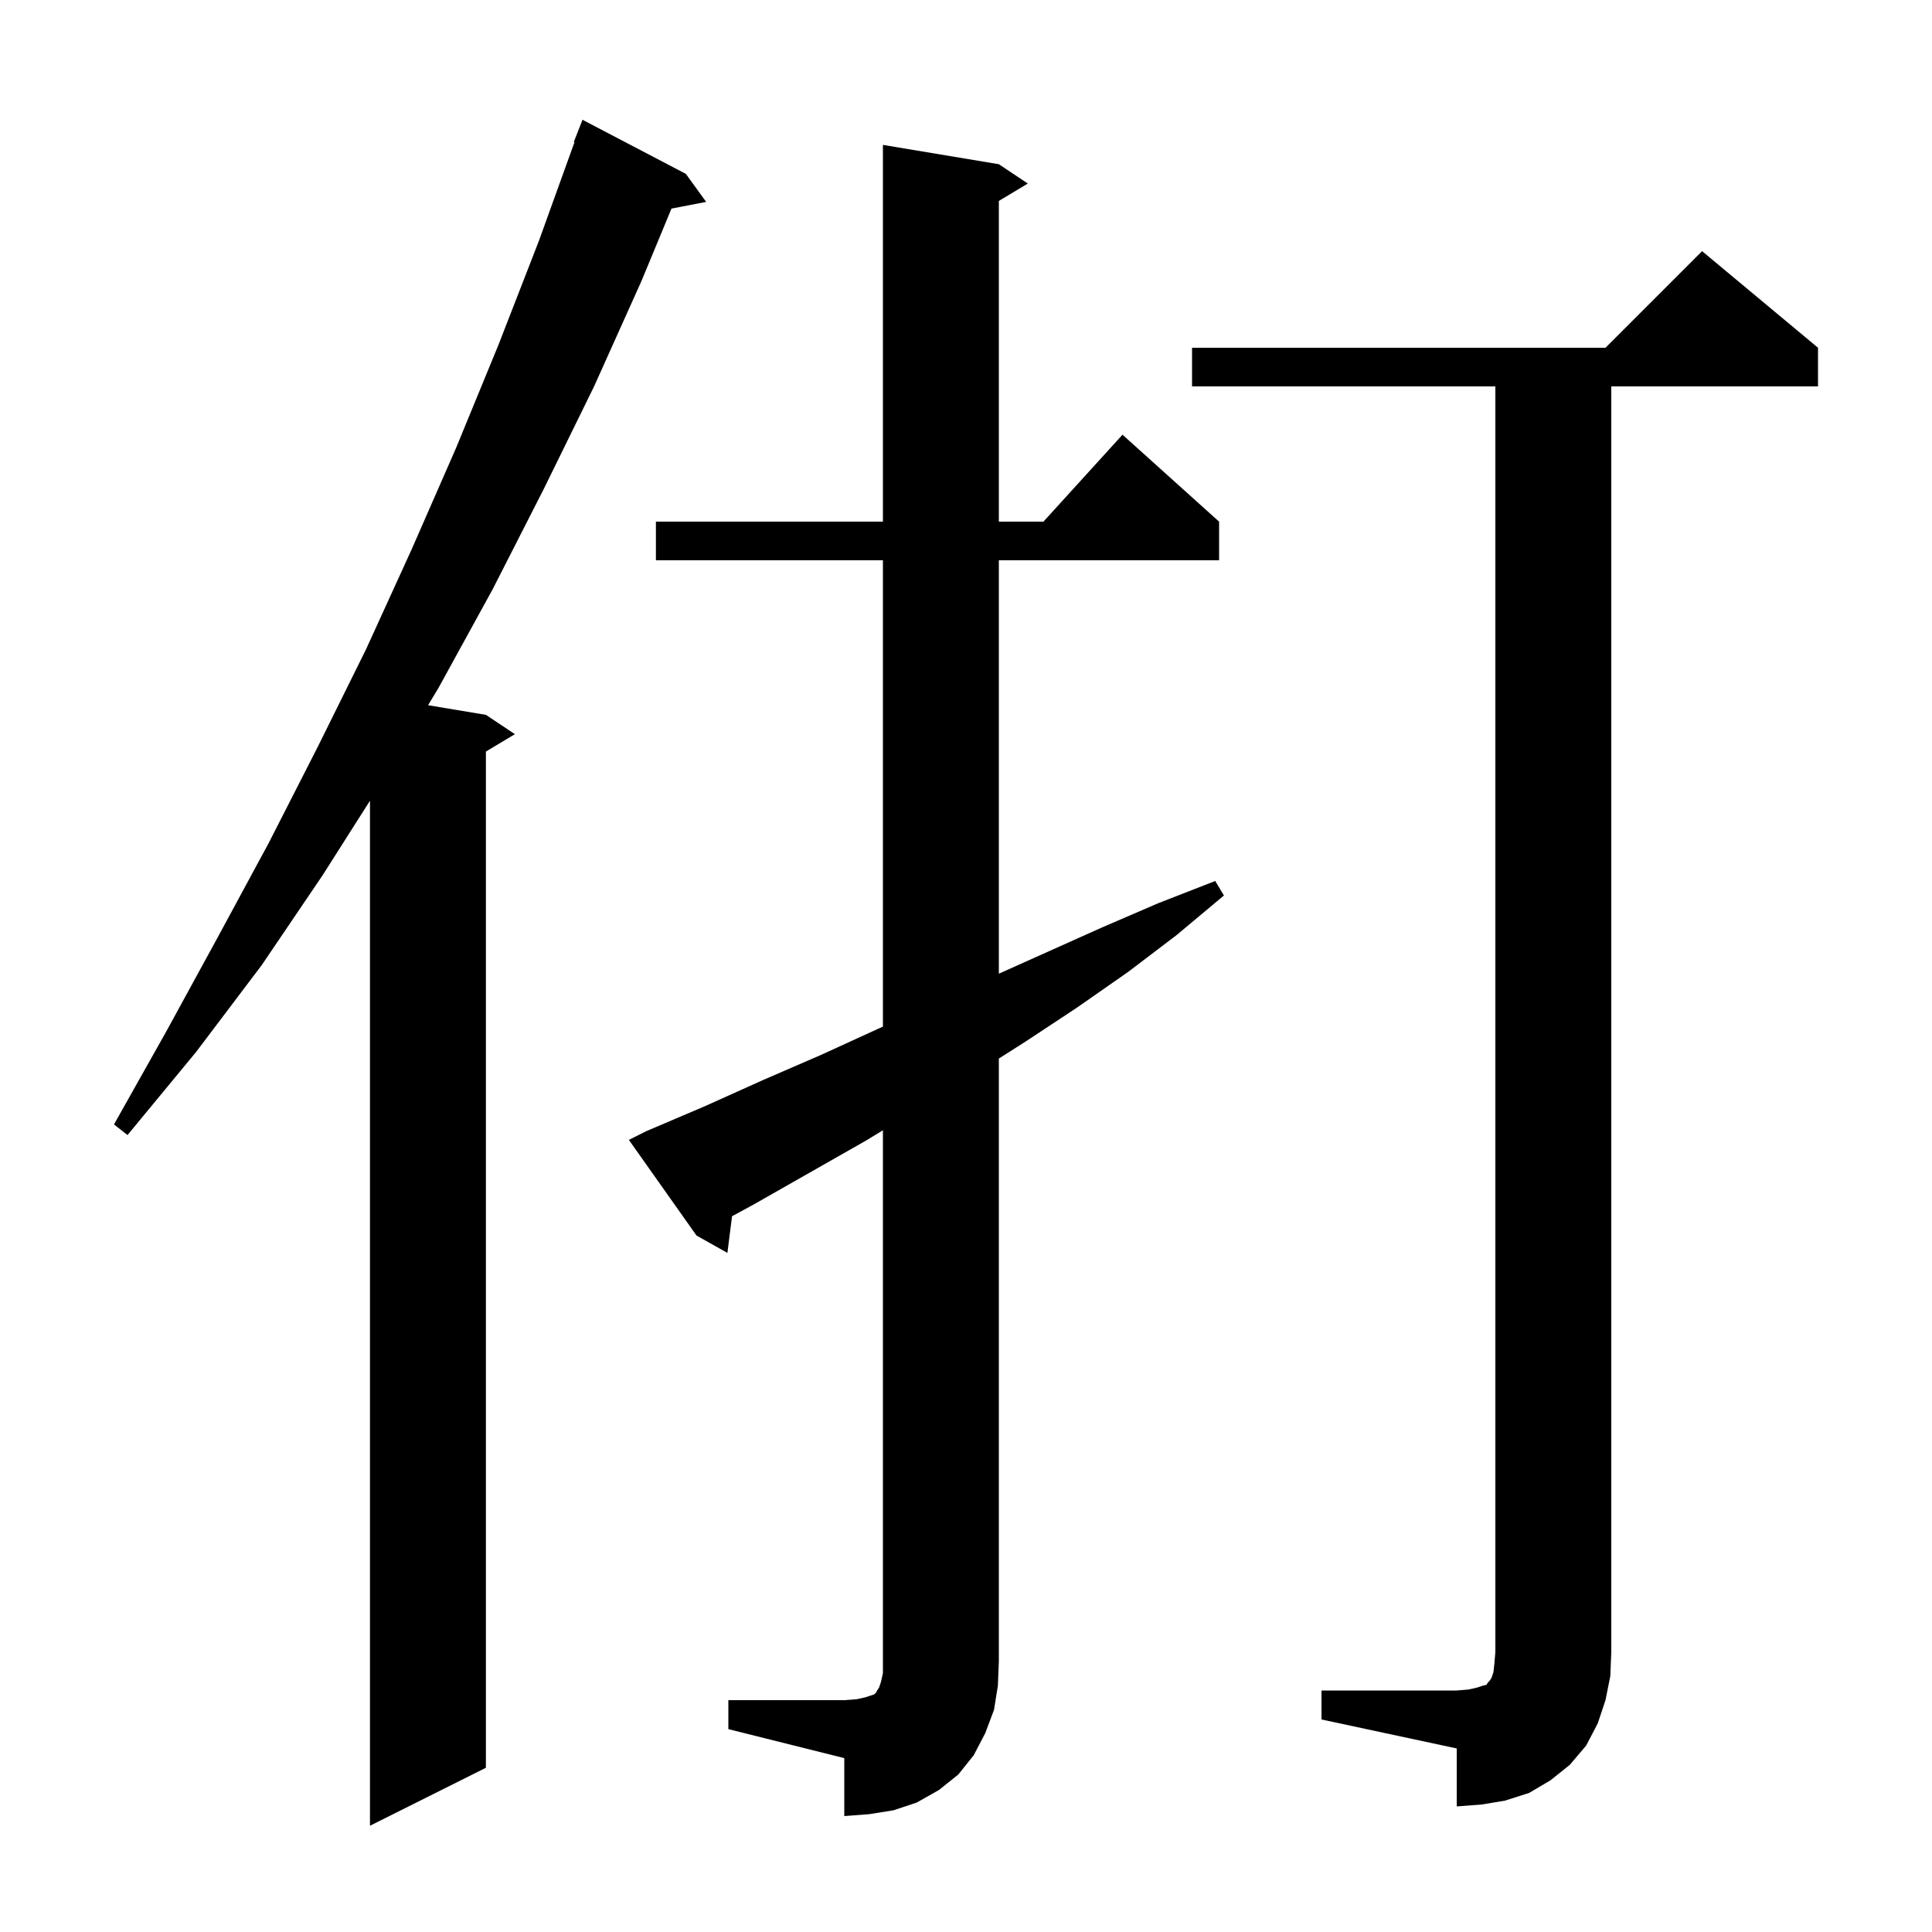 <svg xmlns="http://www.w3.org/2000/svg" xmlns:xlink="http://www.w3.org/1999/xlink" version="1.1" baseProfile="full" viewBox="0 0 200 200" width="200" height="200"><g fill="currentColor"><path d="M 71.0 18.0 L 73.1 20.9 L 69.511 21.593 L 66.4 29.1 L 61.5 40.0 L 56.3 50.6 L 51.0 61.0 L 45.4 71.2 L 44.315 73.002 L 50.3 74.0 L 53.3 76.0 L 50.3 77.8 L 50.3 183.0 L 38.3 189.0 L 38.3 82.889 L 33.4 90.6 L 27.1 99.9 L 20.3 108.9 L 13.2 117.5 L 11.8 116.4 L 17.2 106.8 L 22.5 97.1 L 27.8 87.3 L 32.9 77.3 L 37.9 67.2 L 42.6 56.9 L 47.2 46.4 L 51.6 35.7 L 55.8 24.9 L 59.469 14.72 L 59.4 14.7 L 60.3 12.4 Z M 75.4 176.0 L 87.4 176.0 L 88.7 175.9 L 89.6 175.7 L 90.5 175.4 L 90.7 175.2 L 90.8 175.0 L 91.0 174.7 L 91.2 174.1 L 91.4 173.2 L 91.4 117.007 L 89.6 118.1 L 78.0 124.7 L 75.781 125.903 L 75.3 129.7 L 72.1 127.9 L 65.1 118.0 L 66.9 117.1 L 73.0 114.5 L 79.0 111.8 L 85.0 109.2 L 90.9 106.5 L 91.4 106.276 L 91.4 58.0 L 67.9 58.0 L 67.9 54.0 L 91.4 54.0 L 91.4 15.0 L 103.4 17.0 L 106.4 19.0 L 103.4 20.8 L 103.4 54.0 L 108.018 54.0 L 116.2 45.0 L 126.2 54.0 L 126.2 58.0 L 103.4 58.0 L 103.4 100.797 L 114.1 96.0 L 119.9 93.5 L 125.8 91.2 L 126.7 92.7 L 121.8 96.8 L 116.8 100.6 L 111.5 104.3 L 106.2 107.8 L 103.4 109.582 L 103.4 172.0 L 103.3 174.5 L 102.9 177.0 L 102.0 179.4 L 100.8 181.7 L 99.2 183.7 L 97.2 185.3 L 94.9 186.6 L 92.5 187.4 L 90.0 187.8 L 87.4 188.0 L 87.4 182.0 L 75.4 179.0 Z M 136.8 175.0 L 150.8 175.0 L 152.0 174.9 L 152.9 174.7 L 153.5 174.5 L 153.9 174.4 L 154.0 174.2 L 154.2 174.0 L 154.4 173.7 L 154.6 173.1 L 154.7 172.2 L 154.8 171.0 L 154.8 40.0 L 123.4 40.0 L 123.4 36.0 L 166.2 36.0 L 176.2 26.0 L 188.2 36.0 L 188.2 40.0 L 166.8 40.0 L 166.8 171.0 L 166.7 173.5 L 166.2 176.0 L 165.4 178.4 L 164.2 180.7 L 162.5 182.7 L 160.5 184.3 L 158.3 185.6 L 155.8 186.4 L 153.4 186.8 L 150.8 187.0 L 150.8 181.0 L 136.8 178.0 Z "/></g></svg>